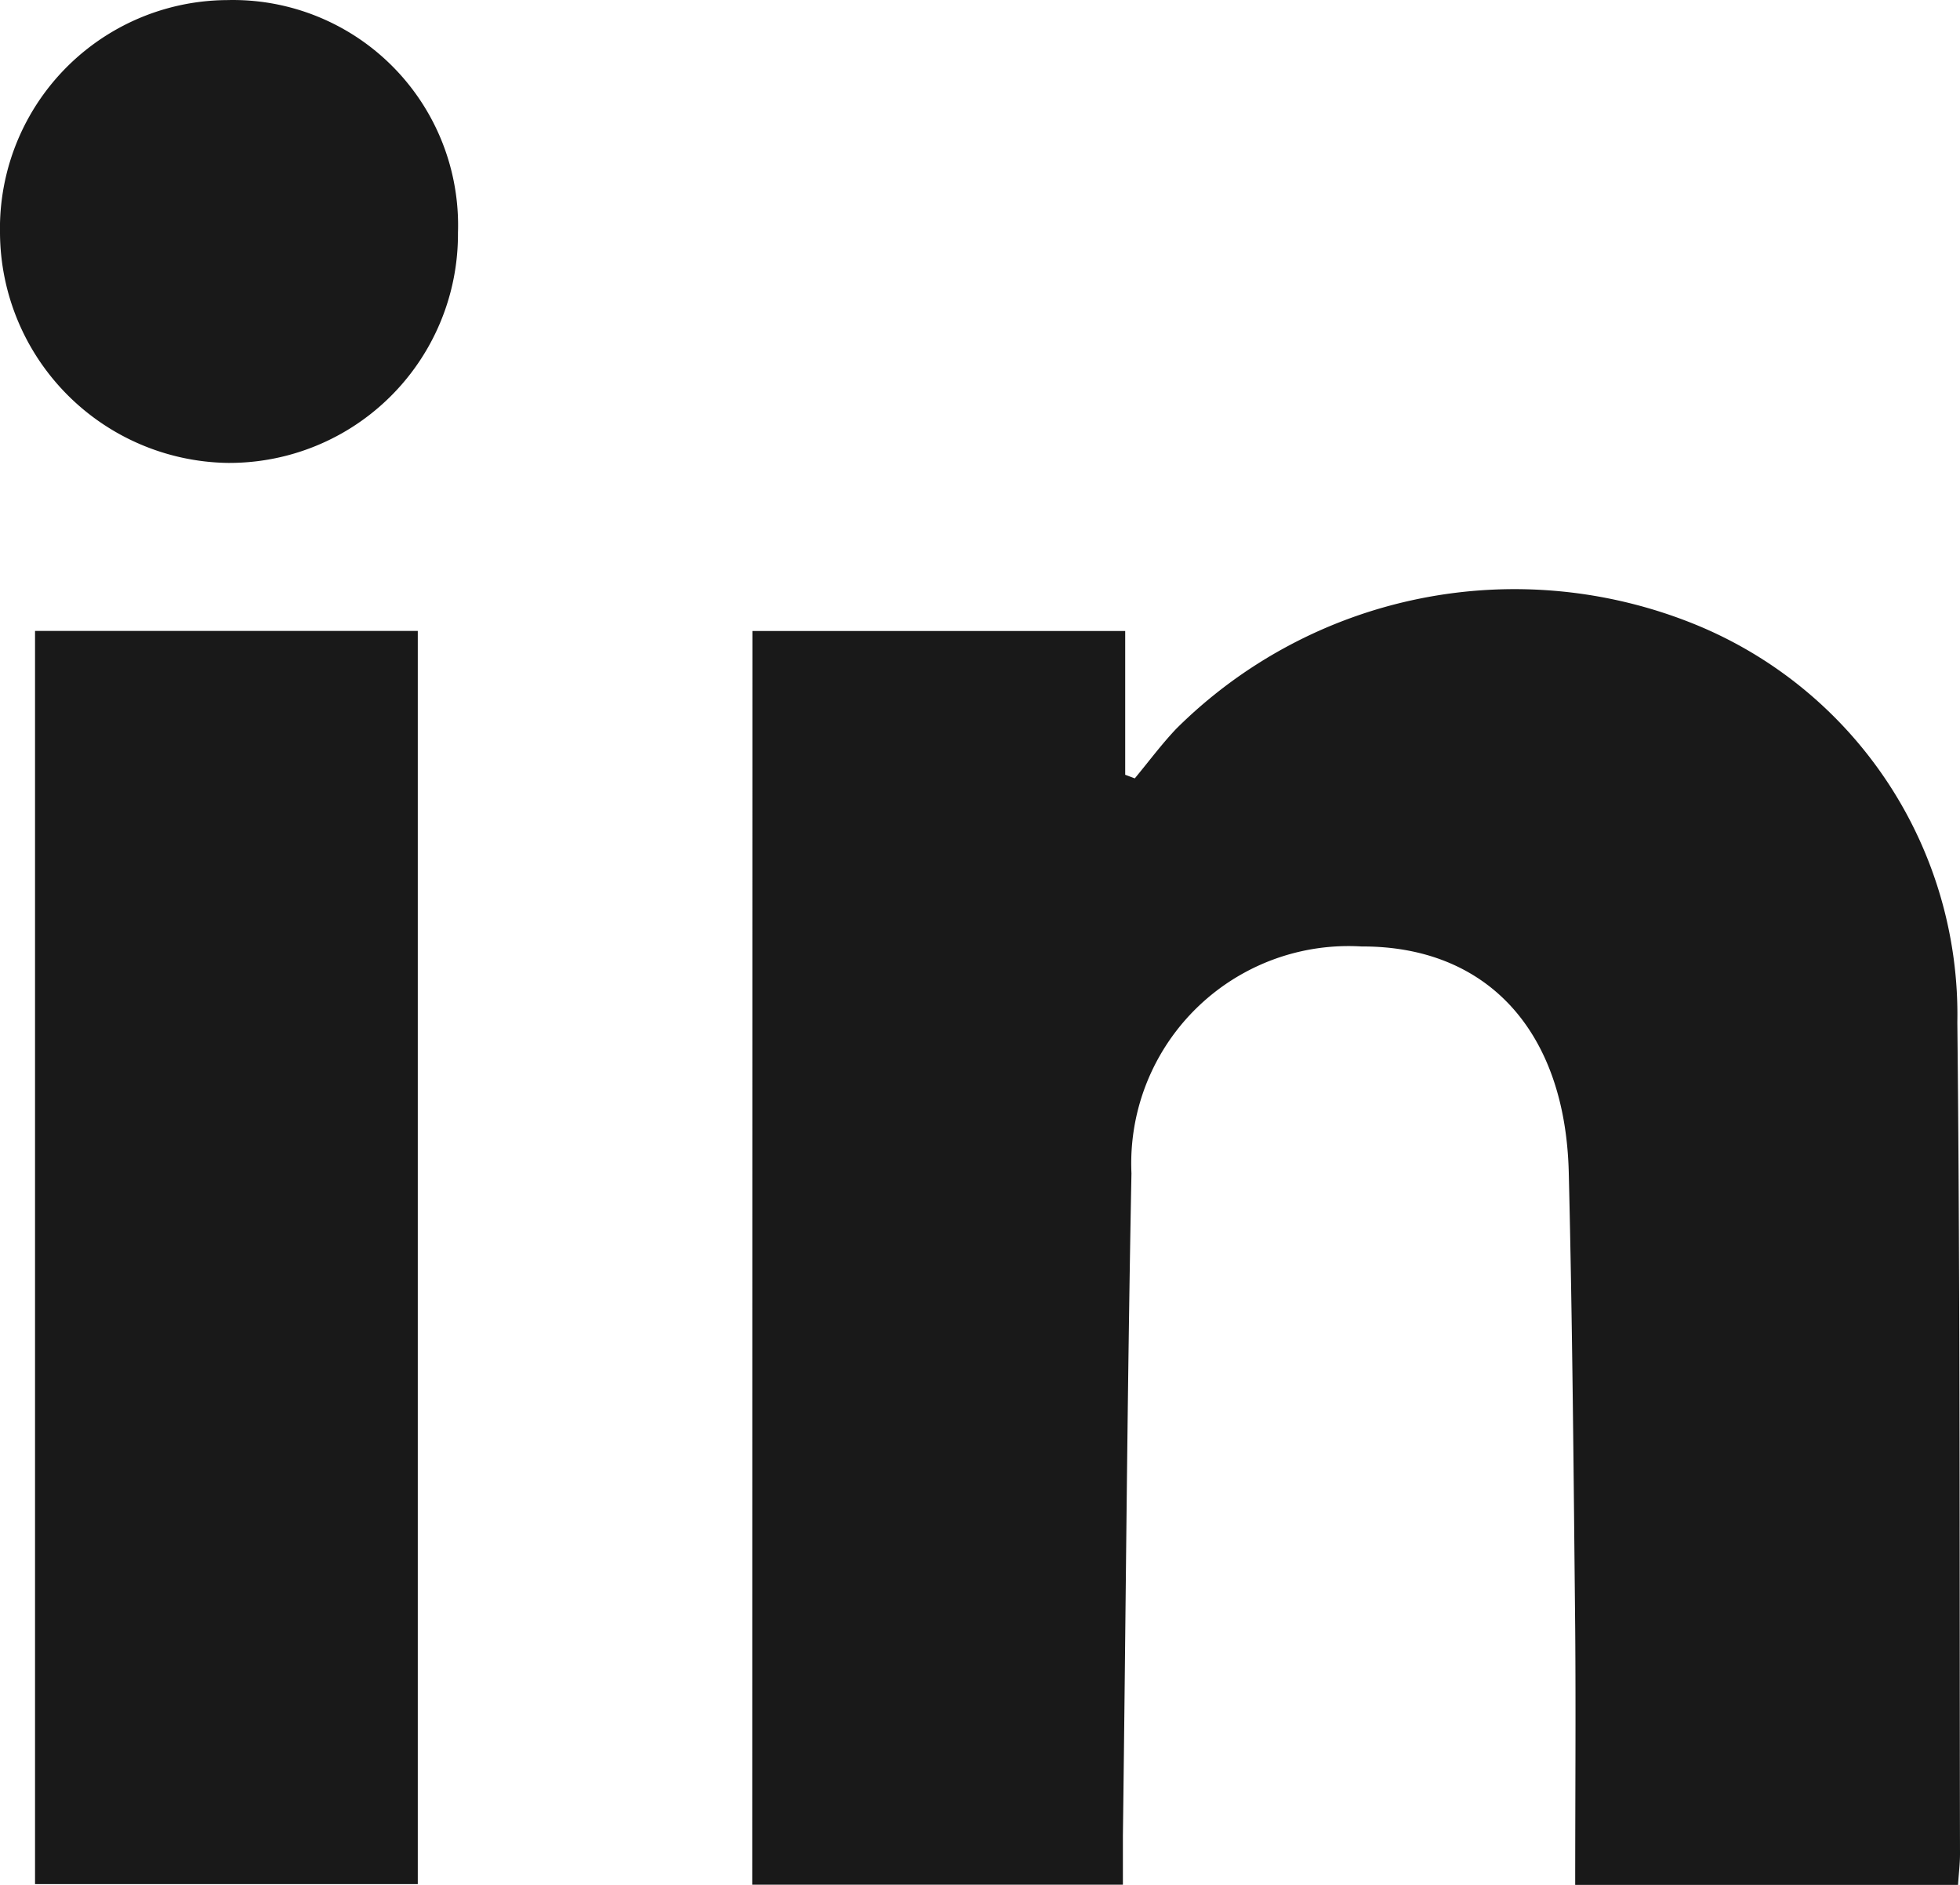 <svg xmlns="http://www.w3.org/2000/svg" width="22.88" height="22"><g data-name="Group 6991" fill="#191919"><path data-name="Path 2036" d="M8.783 7.365h4.352v1.678l.112.042c.161-.194.314-.4.485-.58a5.6 5.6 0 016.053-1.218 4.918 4.918 0 013.064 4.646c.034 3.235.024 6.471.031 9.706 0 .111-.014.221-.023.363h-4.469c0-1 .008-2 0-2.993-.018-1.774-.032-3.547-.075-5.32-.039-1.662-.959-2.648-2.419-2.642a2.537 2.537 0 00-2.686 2.649c-.05 2.578-.066 5.156-.1 7.734v.568H8.781z"/><path data-name="Path 2037" d="M.409 7.364h4.468v14.627H.409z"/><path data-name="Path 2038" d="M5.346 2.717a2.669 2.669 0 01-2.693 2.686A2.7 2.7 0 010 2.721 2.666 2.666 0 012.651.001a2.629 2.629 0 012.695 2.716z"/></g></svg>